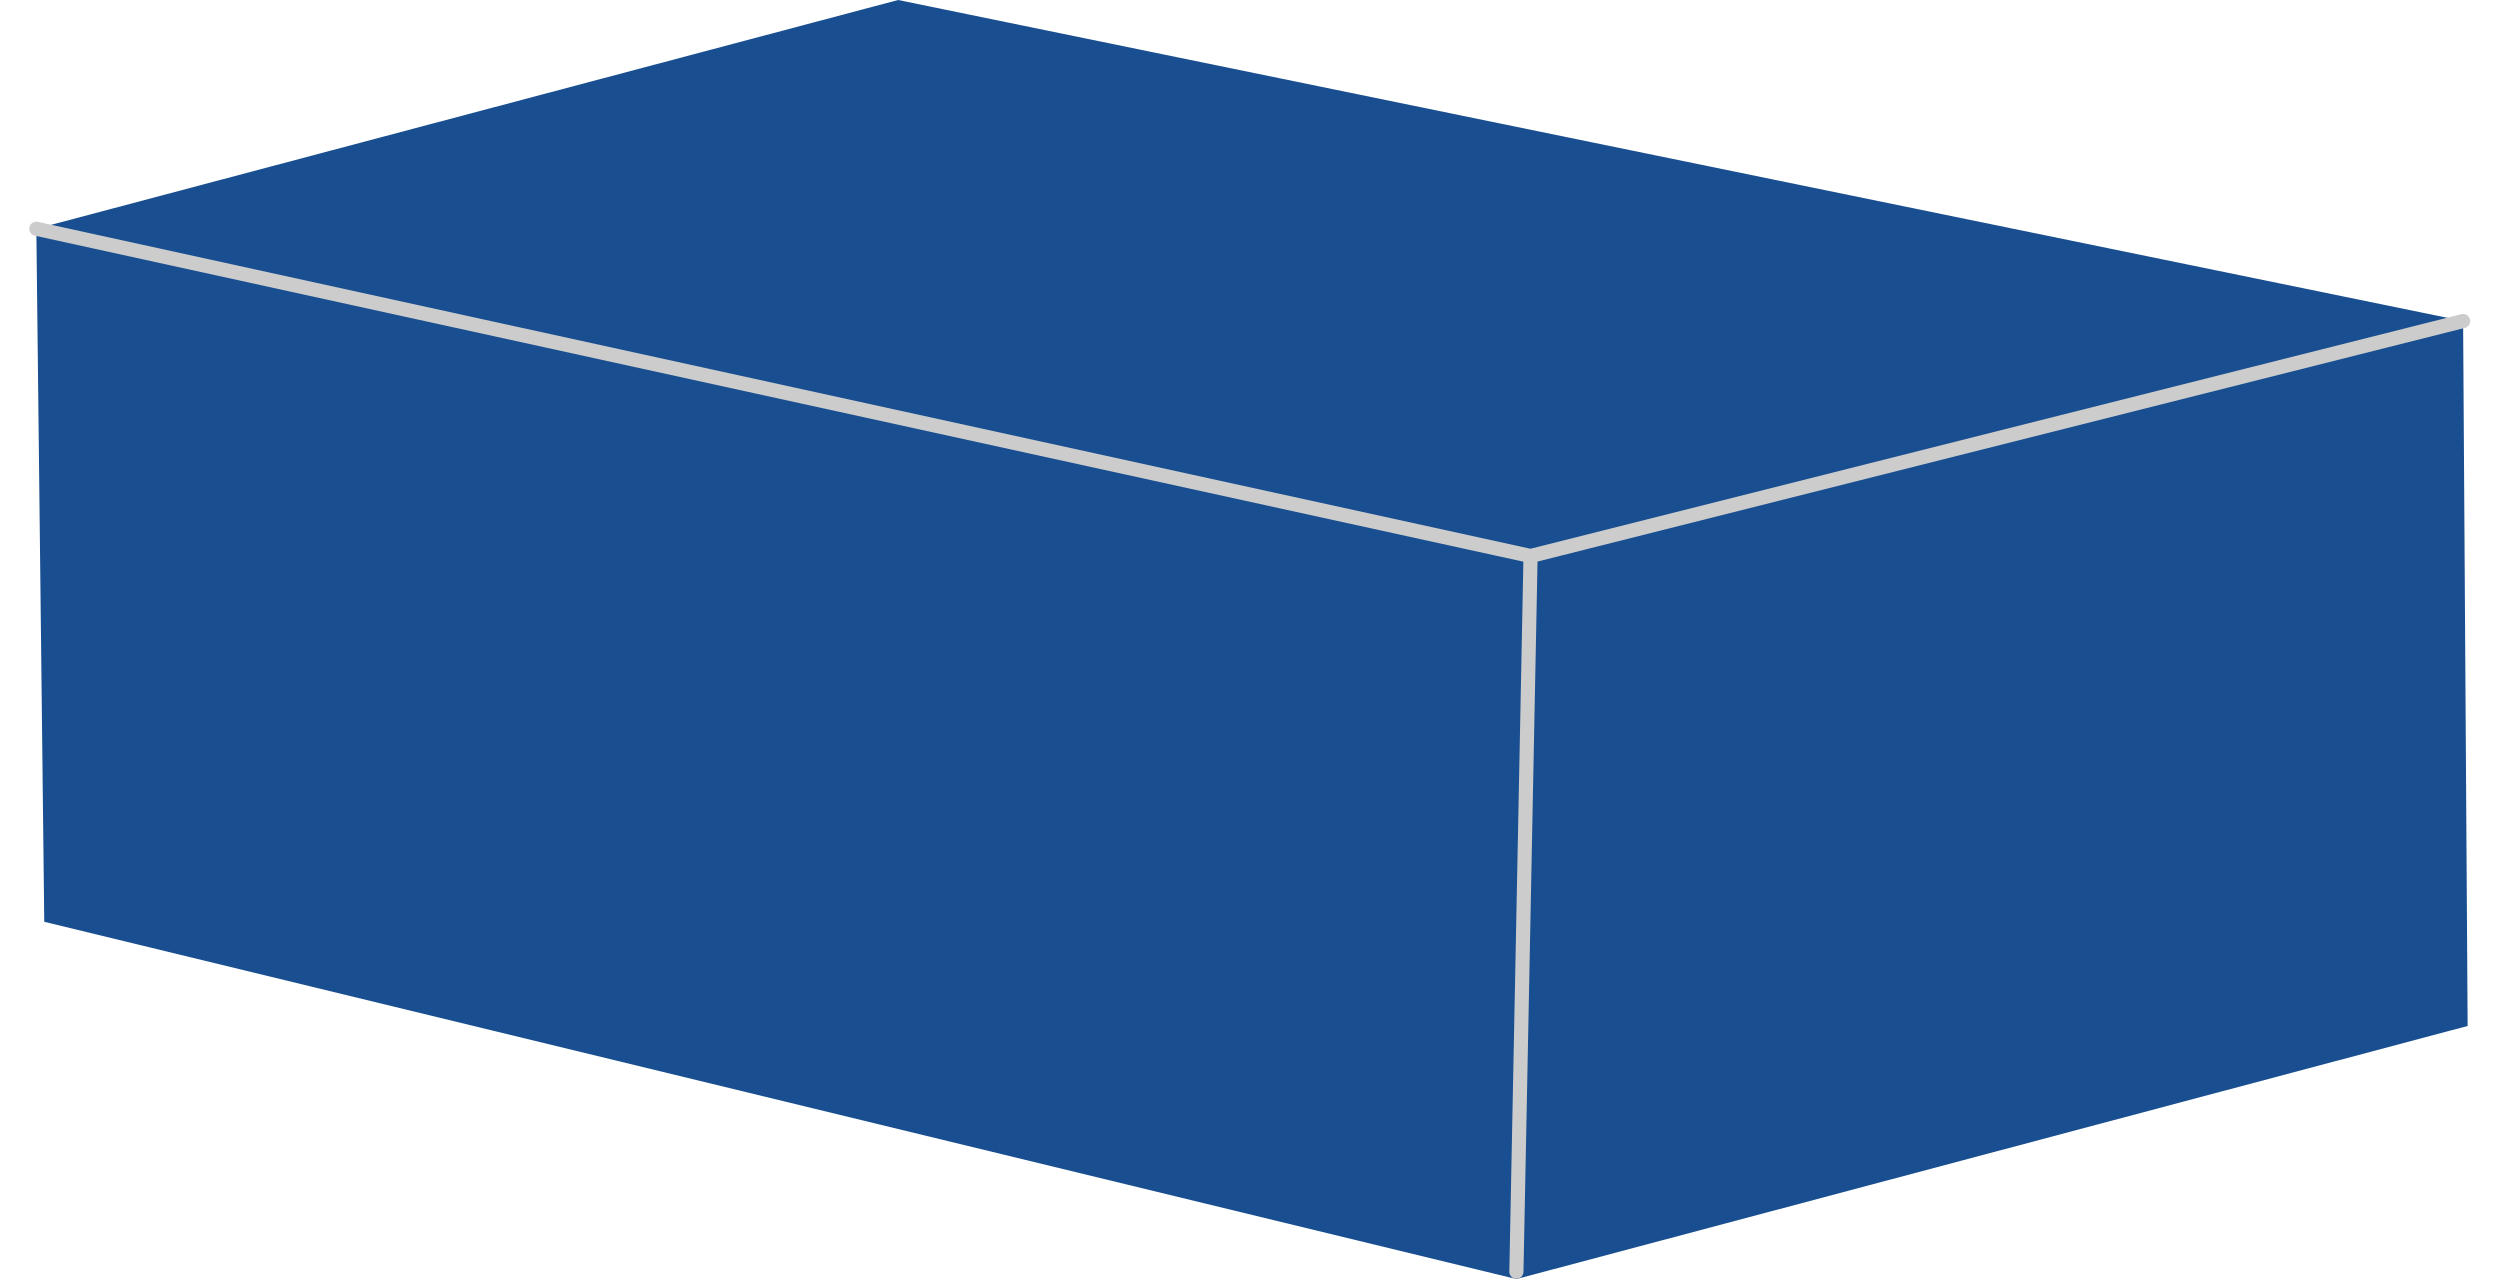 <?xml version="1.0" encoding="UTF-8"?><svg xmlns="http://www.w3.org/2000/svg" id="Layer_2685e578ab8990" data-name="Layer 2" viewBox="0 0 43.11 22.59" aria-hidden="true" width="43px" height="22px">
  <defs><linearGradient class="cerosgradient" data-cerosgradient="true" id="CerosGradient_idd27ac4d3e" gradientUnits="userSpaceOnUse" x1="50%" y1="100%" x2="50%" y2="0%"><stop offset="0%" stop-color="#d1d1d1"/><stop offset="100%" stop-color="#d1d1d1"/></linearGradient><linearGradient/>
    <style>
      .cls-1-685e578ab8990{
        fill: #194f90;
      }

      .cls-2-685e578ab8990{
        fill: none;
        stroke: #ccc;
        stroke-linecap: round;
        stroke-miterlimit: 10;
        stroke-width: .25px;
      }
    </style>
  </defs>
  <g id="In-Vehicle-Networking685e578ab8990">
    <g>
      <polygon class="cls-1-685e578ab8990" points=".12 4.04 15.34 0 42.98 5.67 43.06 18.12 26.26 22.59 .26 16.28 .12 4.04"/>
      <polyline class="cls-2-685e578ab8990" points=".12 4.04 26.51 9.82 42.98 5.67"/>
      <line class="cls-2-685e578ab8990" x1="26.51" y1="9.82" x2="26.26" y2="22.46"/>
    </g>
  </g>
</svg>